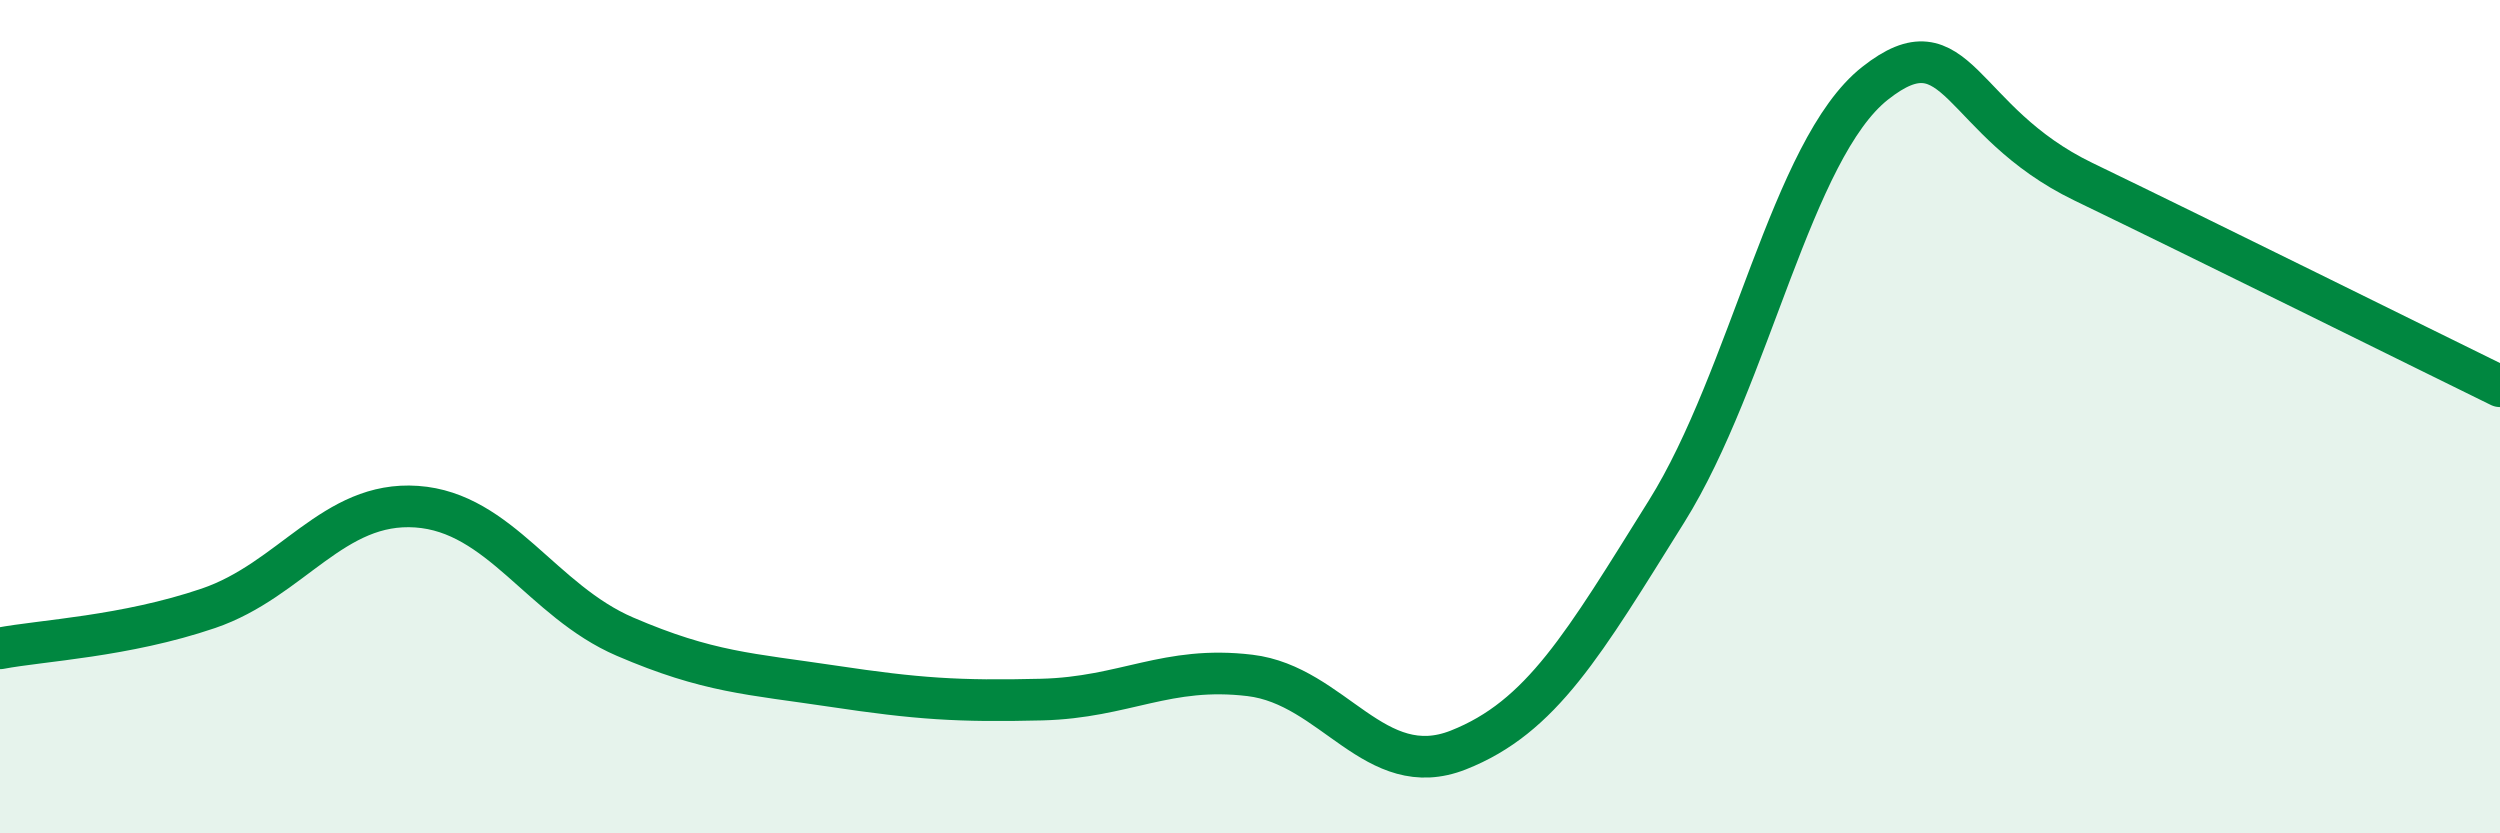 
    <svg width="60" height="20" viewBox="0 0 60 20" xmlns="http://www.w3.org/2000/svg">
      <path
        d="M 0,15.56 C 1,15.37 3,15.28 5,14.6 C 7,13.92 8,12.02 10,12.16 C 12,12.3 13,14.42 15,15.28 C 17,16.14 18,16.17 20,16.47 C 22,16.77 23,16.84 25,16.79 C 27,16.74 28,15.97 30,16.21 C 32,16.45 33,18.79 35,18 C 37,17.21 38,15.47 40,12.27 C 42,9.07 43,3.58 45,2 C 47,0.42 47,2.91 50,4.36 C 53,5.81 58,8.29 60,9.27L60 20L0 20Z"
        fill="#008740"
        opacity="0.1"
        stroke-linecap="round"
        stroke-linejoin="round"
      />
      <path
        d="M 0,15.56 C 1,15.37 3,15.28 5,14.6 C 7,13.92 8,12.02 10,12.16 C 12,12.3 13,14.42 15,15.28 C 17,16.14 18,16.17 20,16.47 C 22,16.77 23,16.84 25,16.79 C 27,16.74 28,15.97 30,16.21 C 32,16.45 33,18.79 35,18 C 37,17.21 38,15.47 40,12.27 C 42,9.07 43,3.58 45,2 C 47,0.42 47,2.91 50,4.36 C 53,5.81 58,8.29 60,9.27"
        stroke="#008740"
        stroke-width="1"
        fill="none"
        stroke-linecap="round"
        stroke-linejoin="round"
      />
    </svg>
  